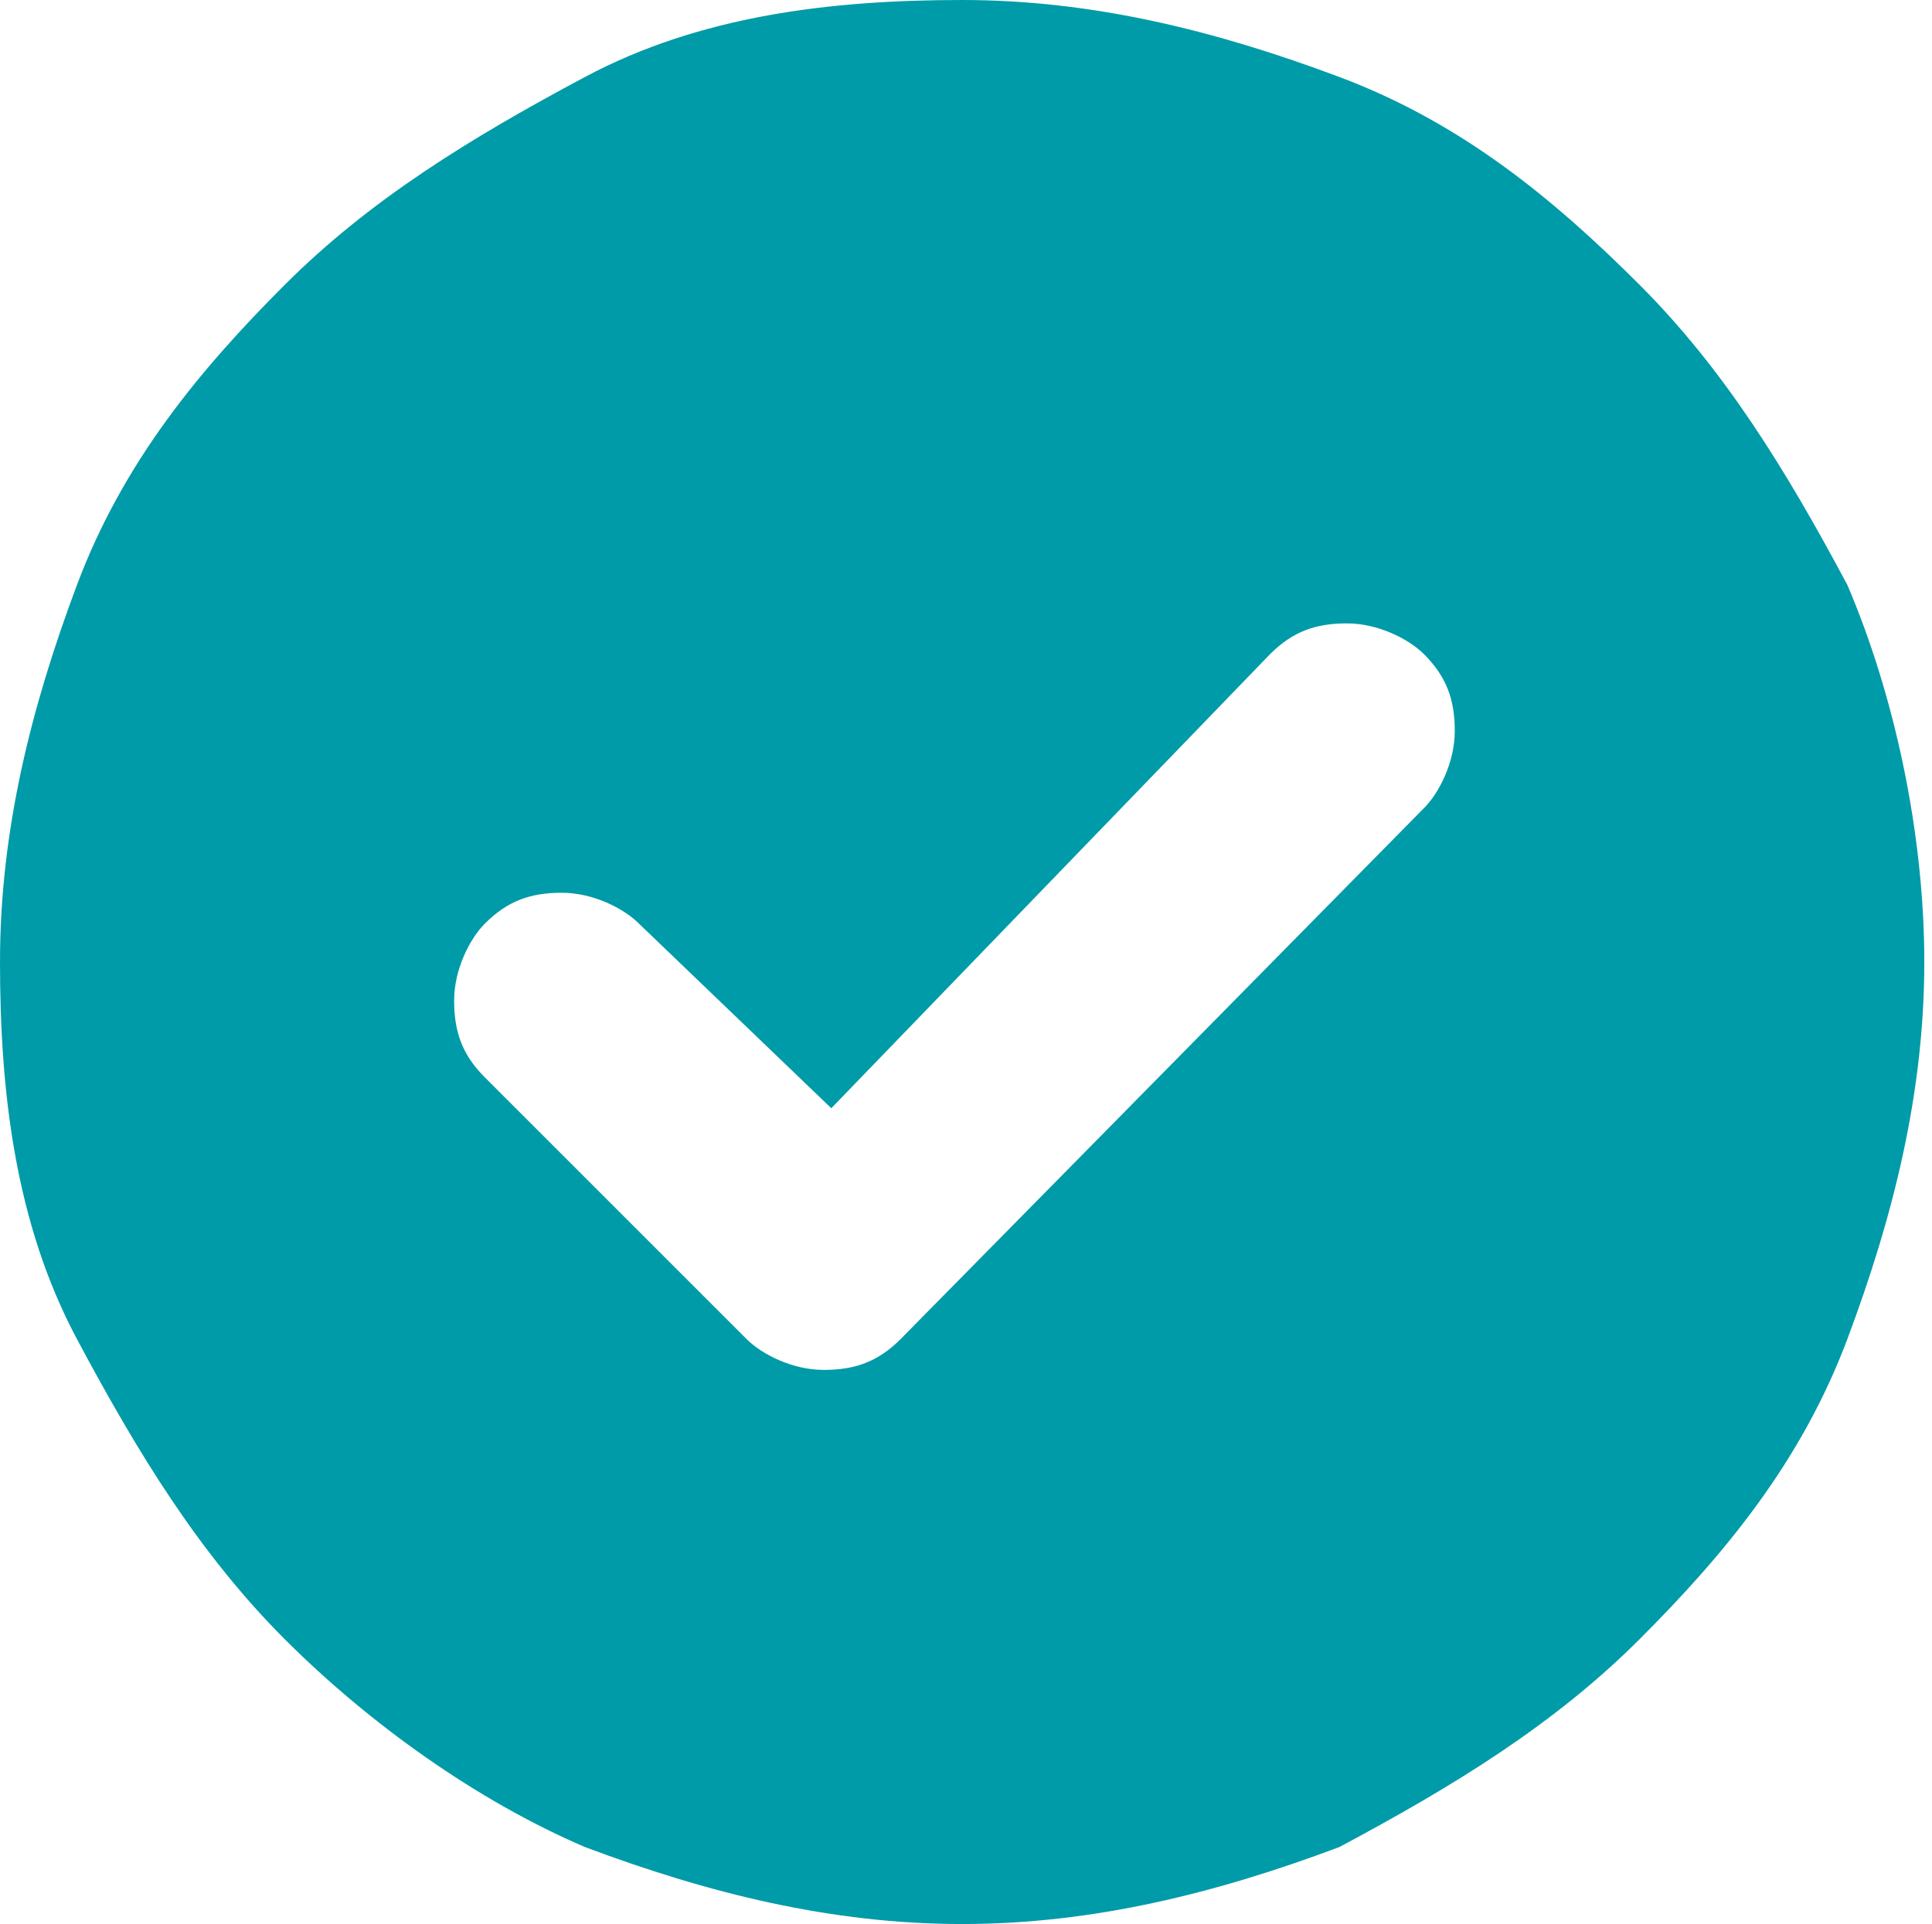 <svg xml:space="preserve" style="enable-background:new 0 0 25.1 25;" viewBox="0 0 25.1 25" y="0px" x="0px" xmlns:xlink="http://www.w3.org/1999/xlink" xmlns="http://www.w3.org/2000/svg" id="Layer_1" version="1.1">
<style type="text/css">
	.st0{fill:#009BA8;}
</style>
<path d="M10.8,14.4L8.3,12c-0.2-0.2-0.6-0.4-1-0.4s-0.7,0.1-1,0.4c-0.2,0.2-0.4,0.6-0.4,1c0,0.4,0.1,0.7,0.4,1l3.4,3.4
	c0.2,0.2,0.6,0.4,1,0.4c0.4,0,0.7-0.1,1-0.4l6.8-6.9c0.2-0.2,0.4-0.6,0.4-1c0-0.4-0.1-0.7-0.4-1c-0.2-0.2-0.6-0.4-1-0.4
	s-0.7,0.1-1,0.4L10.8,14.4z M12.5,25c-1.7,0-3.3-0.4-4.9-1c-1.4-0.6-2.8-1.6-3.9-2.7c-1.1-1.1-1.9-2.4-2.7-3.9s-1-3.2-1-4.9
	s0.4-3.3,1-4.9s1.6-2.8,2.7-3.9s2.4-1.9,3.9-2.7S10.8,0,12.5,0s3.3,0.4,4.9,1s2.8,1.6,3.9,2.7c1.1,1.1,1.9,2.4,2.7,3.9
	c0.6,1.4,1,3.2,1,4.9s-0.4,3.3-1,4.9c-0.6,1.6-1.6,2.8-2.7,3.9c-1.1,1.1-2.4,1.9-3.9,2.7C15.8,24.6,14.2,25,12.5,25L12.5,25z" class="st0"></path>
</svg>
